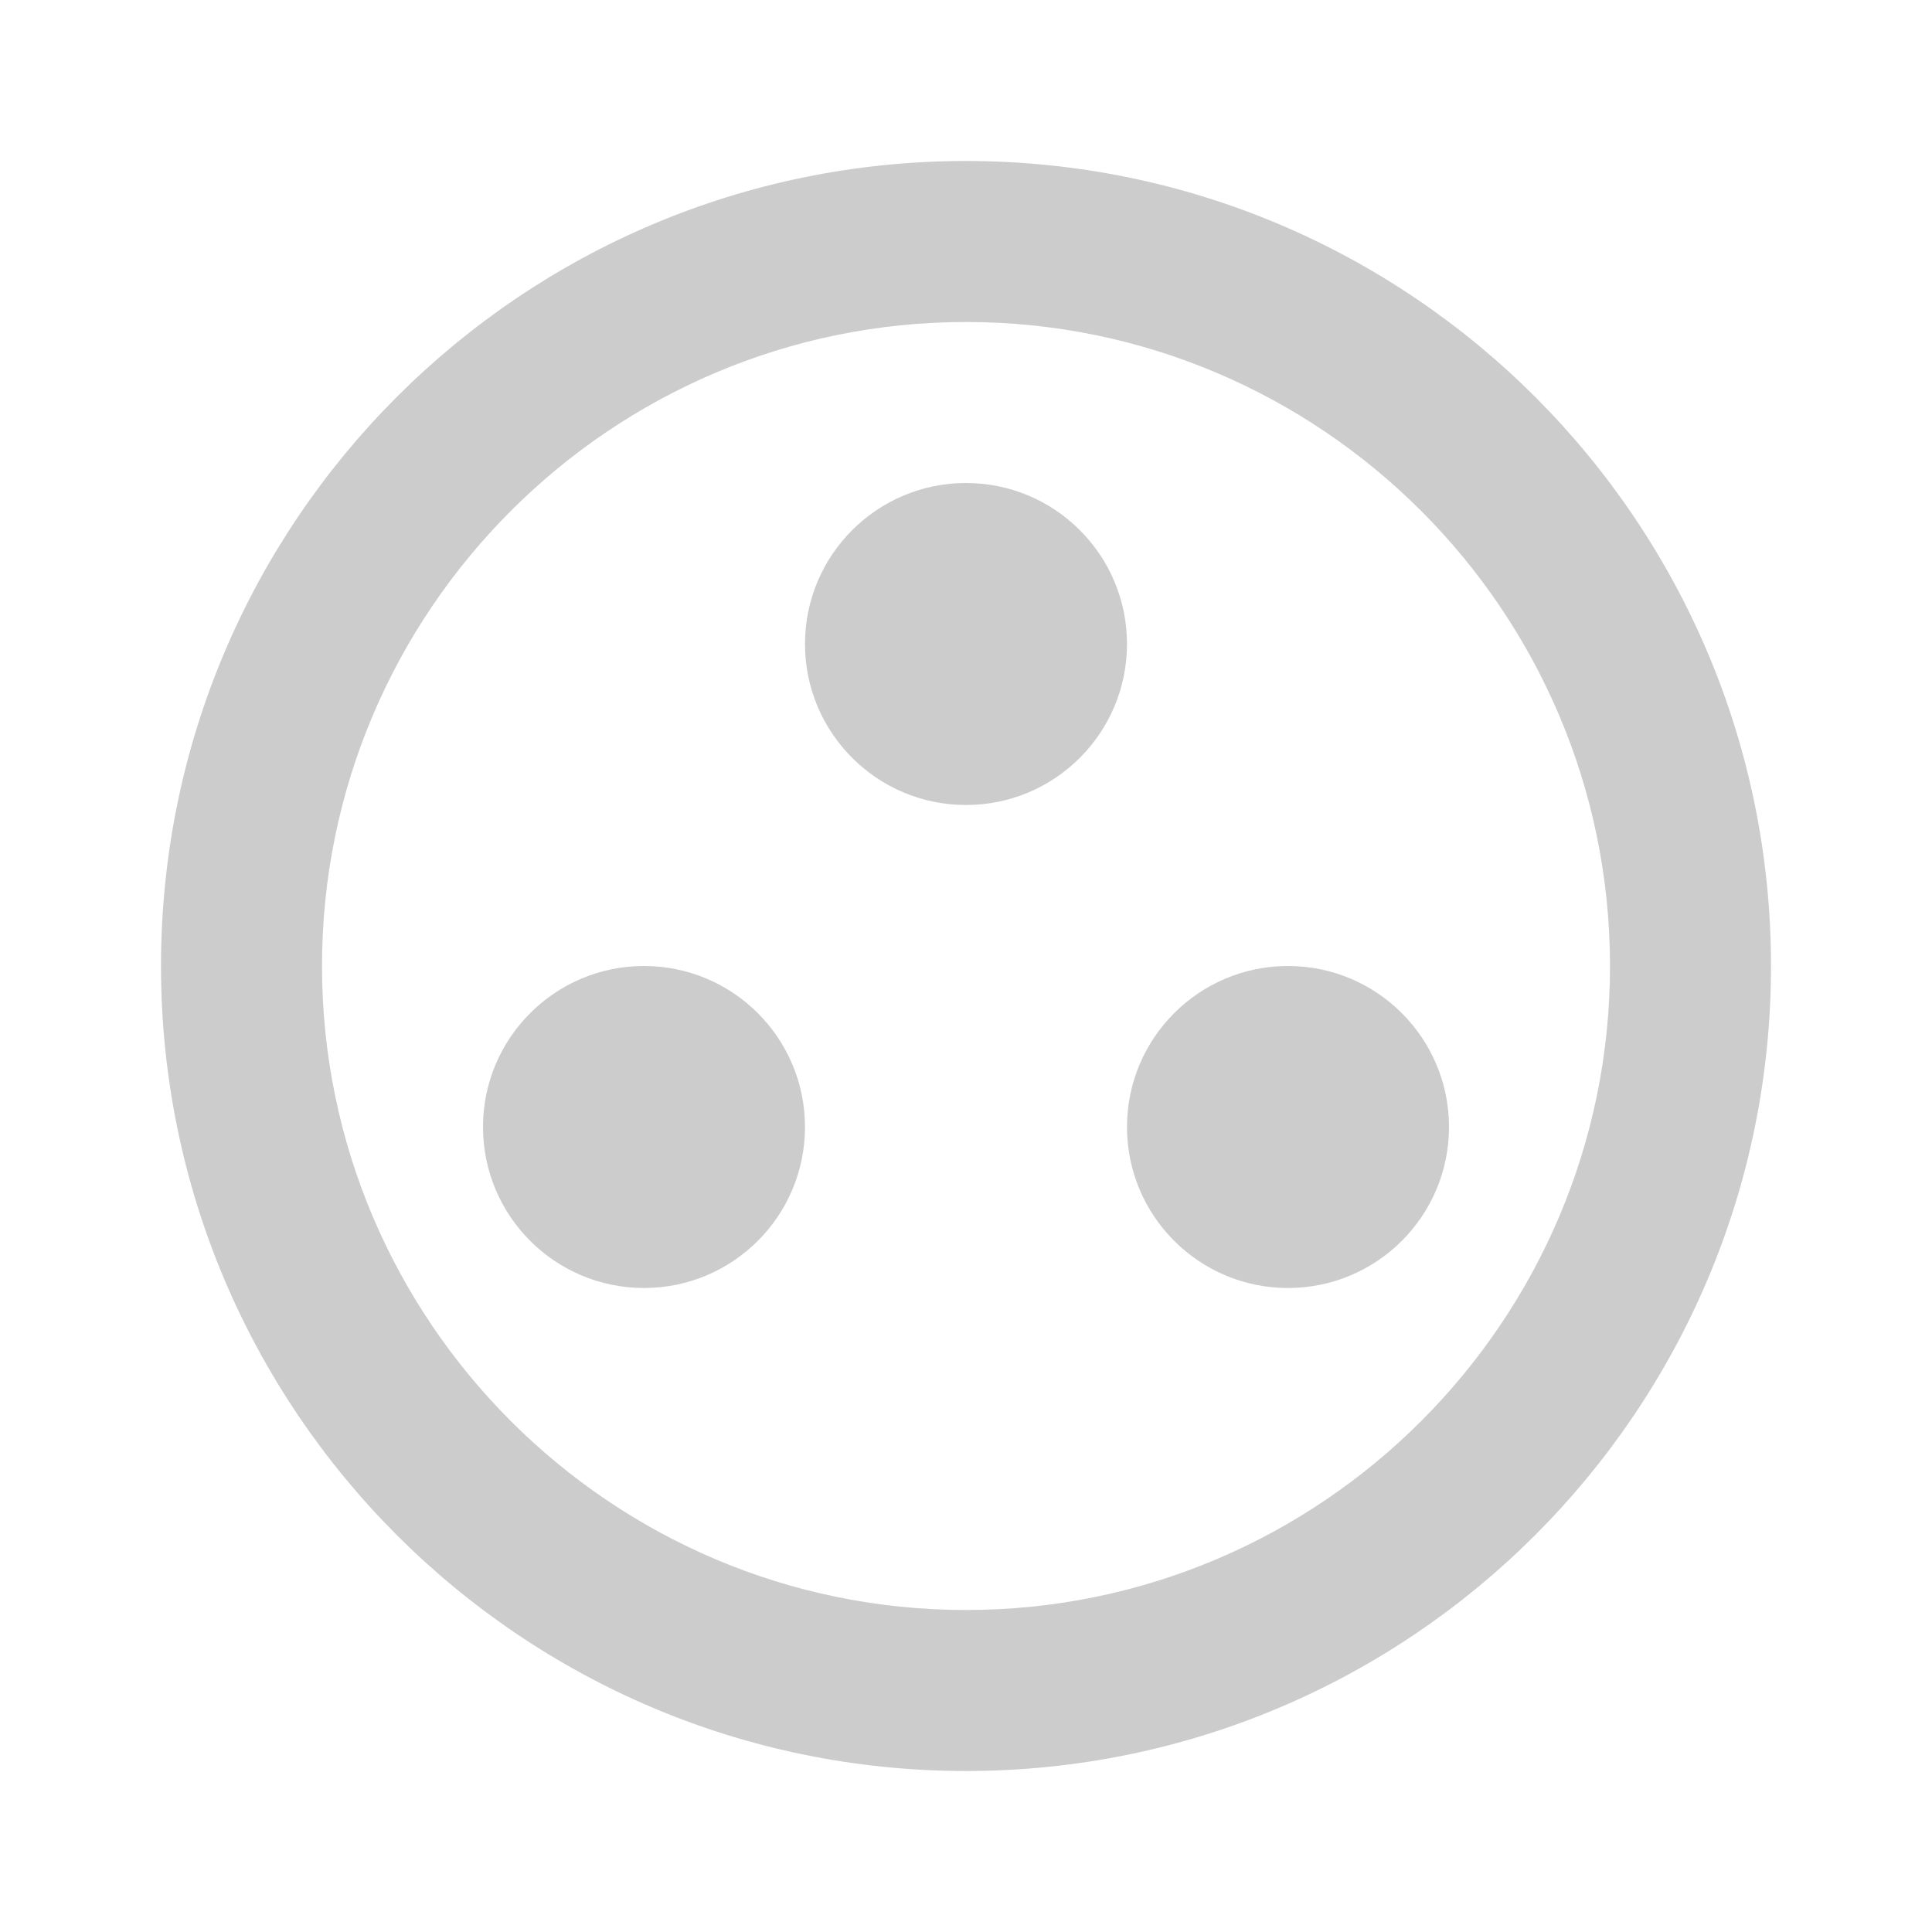 <svg width="60" height="60" viewBox="0 0 60 60" fill="none" xmlns="http://www.w3.org/2000/svg">
<g opacity="0.2">
<path d="M30 5C16.2 5 5 16.2 5 30C5 43.8 16.2 55 30 55C43.8 55 55 43.8 55 30C55 16.2 43.8 5 30 5ZM30 50C18.975 50 10 41.025 10 30C10 18.975 18.975 10 30 10C41.025 10 50 18.975 50 30C50 41.025 41.025 50 30 50Z" fill="black"/>
<path d="M20 40C22.761 40 25 37.761 25 35C25 32.239 22.761 30 20 30C17.239 30 15 32.239 15 35C15 37.761 17.239 40 20 40Z" fill="black"/>
<path d="M30 25C32.761 25 35 22.761 35 20C35 17.239 32.761 15 30 15C27.239 15 25 17.239 25 20C25 22.761 27.239 25 30 25Z" fill="black"/>
<path d="M40 40C42.761 40 45 37.761 45 35C45 32.239 42.761 30 40 30C37.239 30 35 32.239 35 35C35 37.761 37.239 40 40 40Z" fill="black"/>
</g>
</svg>
